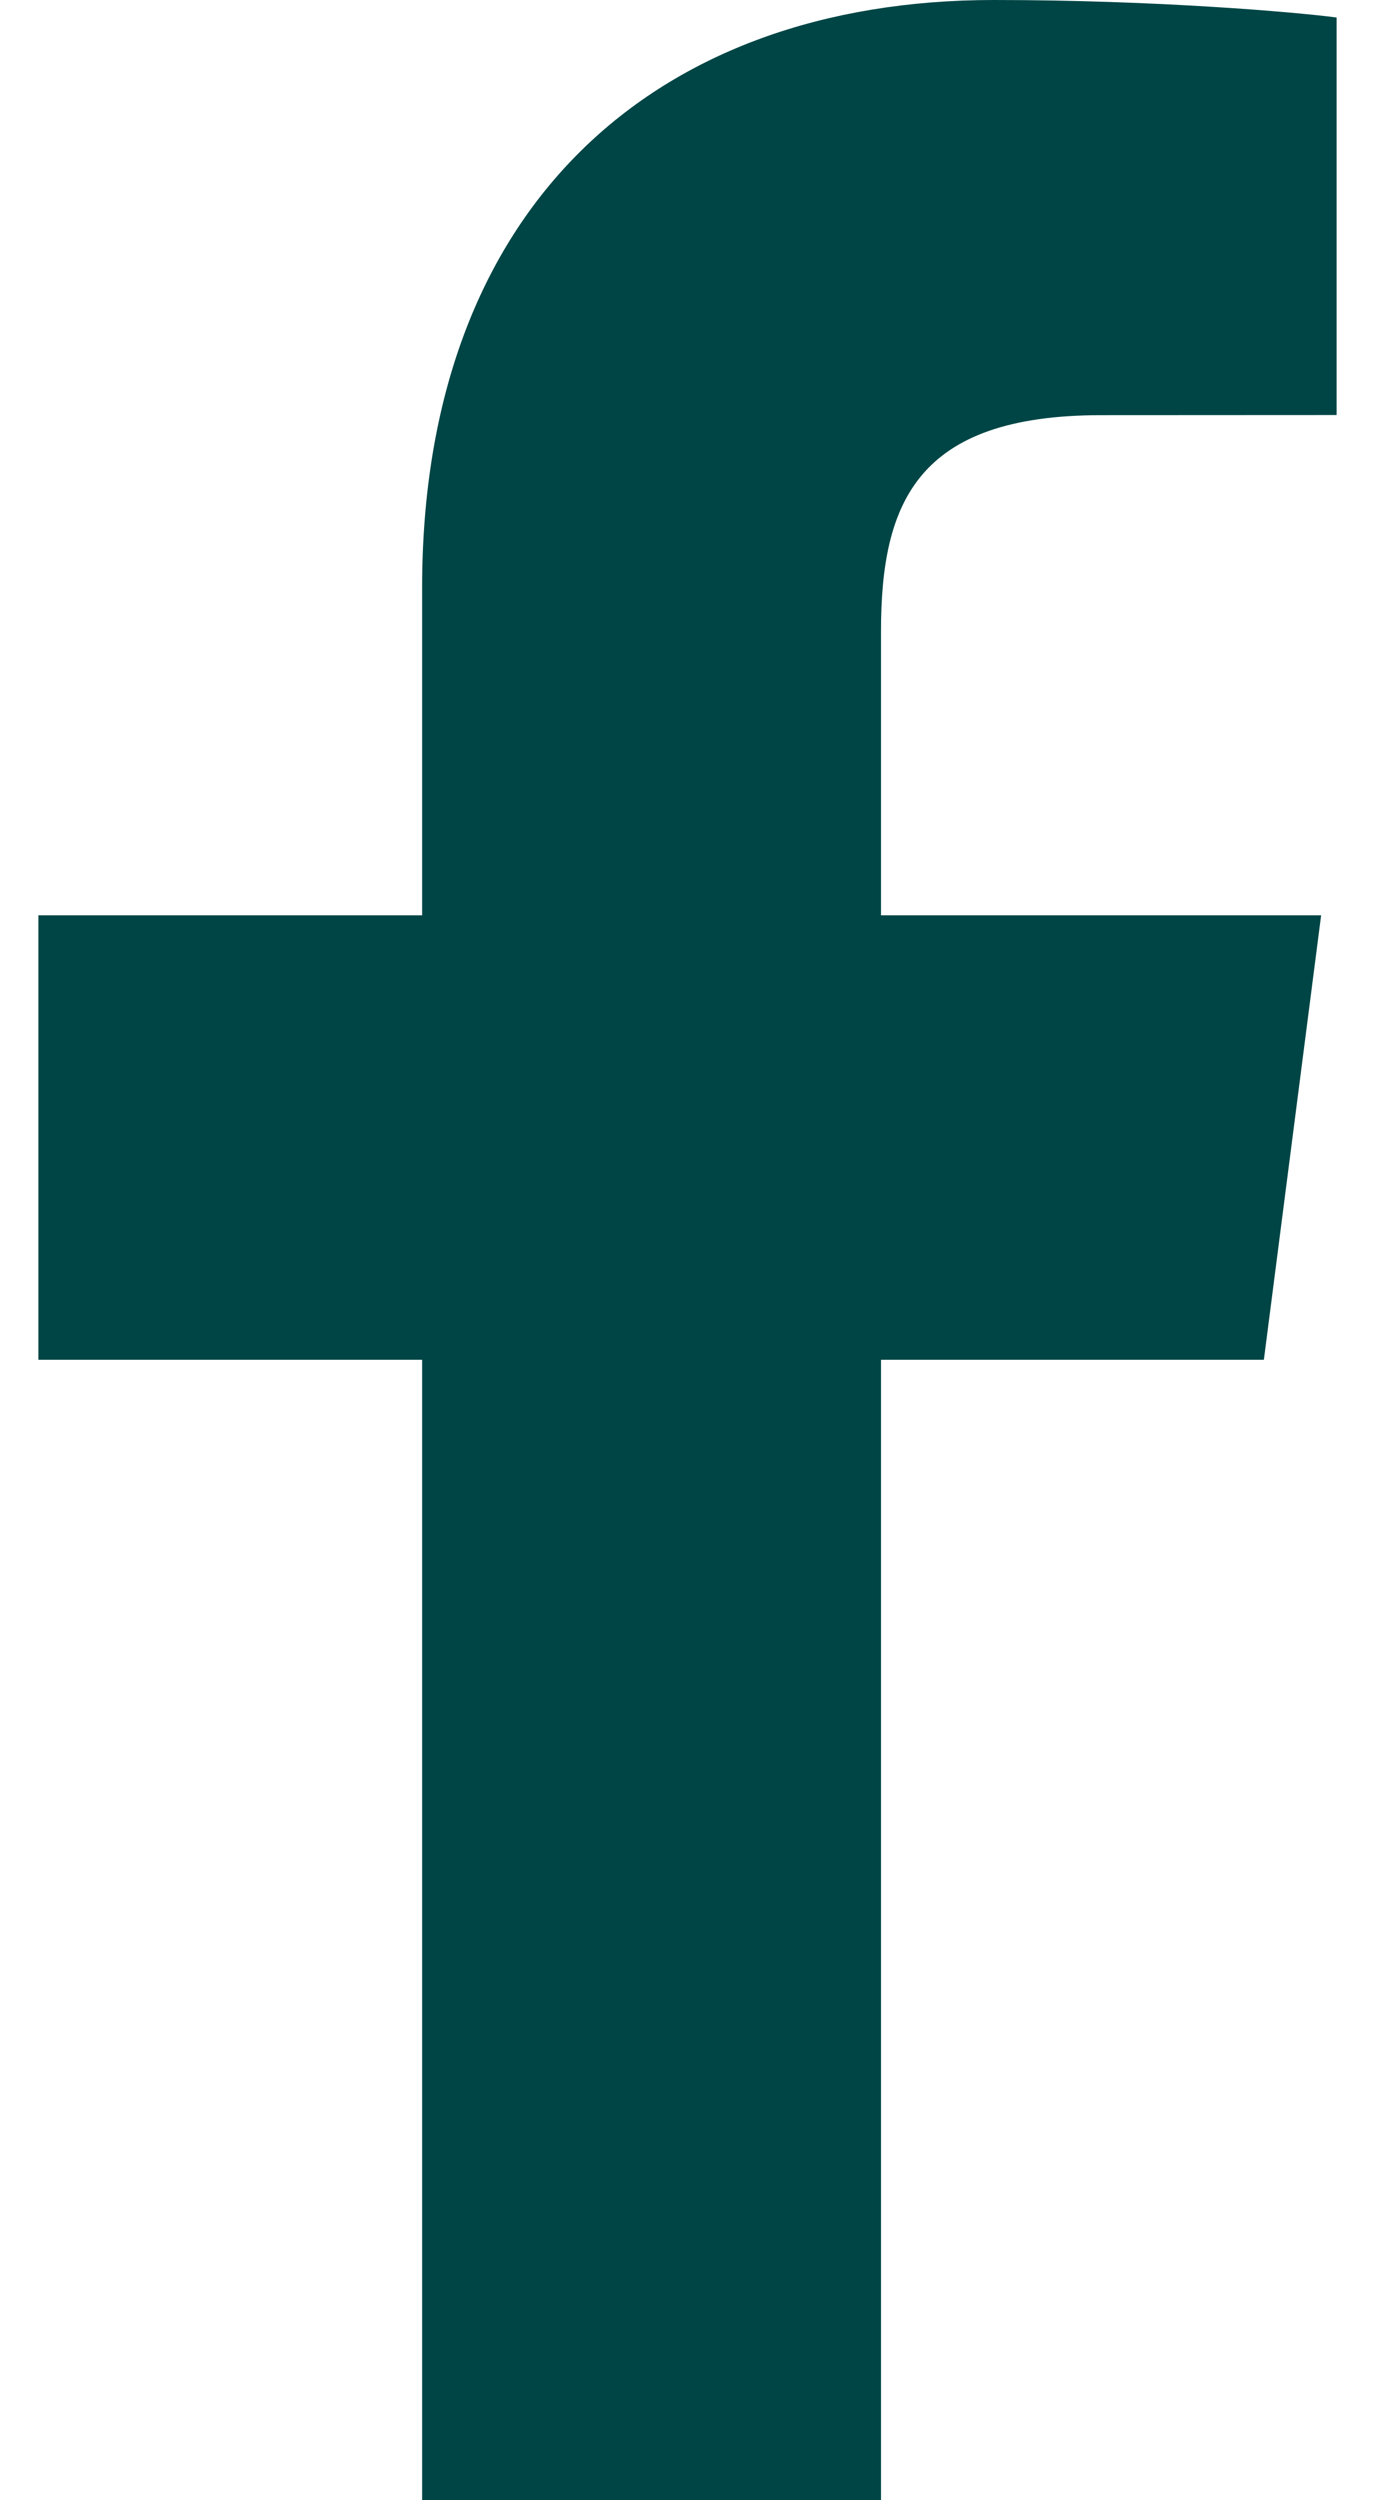 <svg width="11" height="20" viewBox="0 0 11 20" fill="none" xmlns="http://www.w3.org/2000/svg">
<path d="M3.377 20V10.877H0.307V7.322H3.377V4.7C3.377 1.657 5.235 0 7.95 0C9.25 0 10.367 0.097 10.693 0.14V3.32L8.81 3.321C7.334 3.321 7.048 4.022 7.048 5.052V7.322H10.569L10.111 10.877H7.048V20H3.377Z" fill="#004545"/>
</svg>
